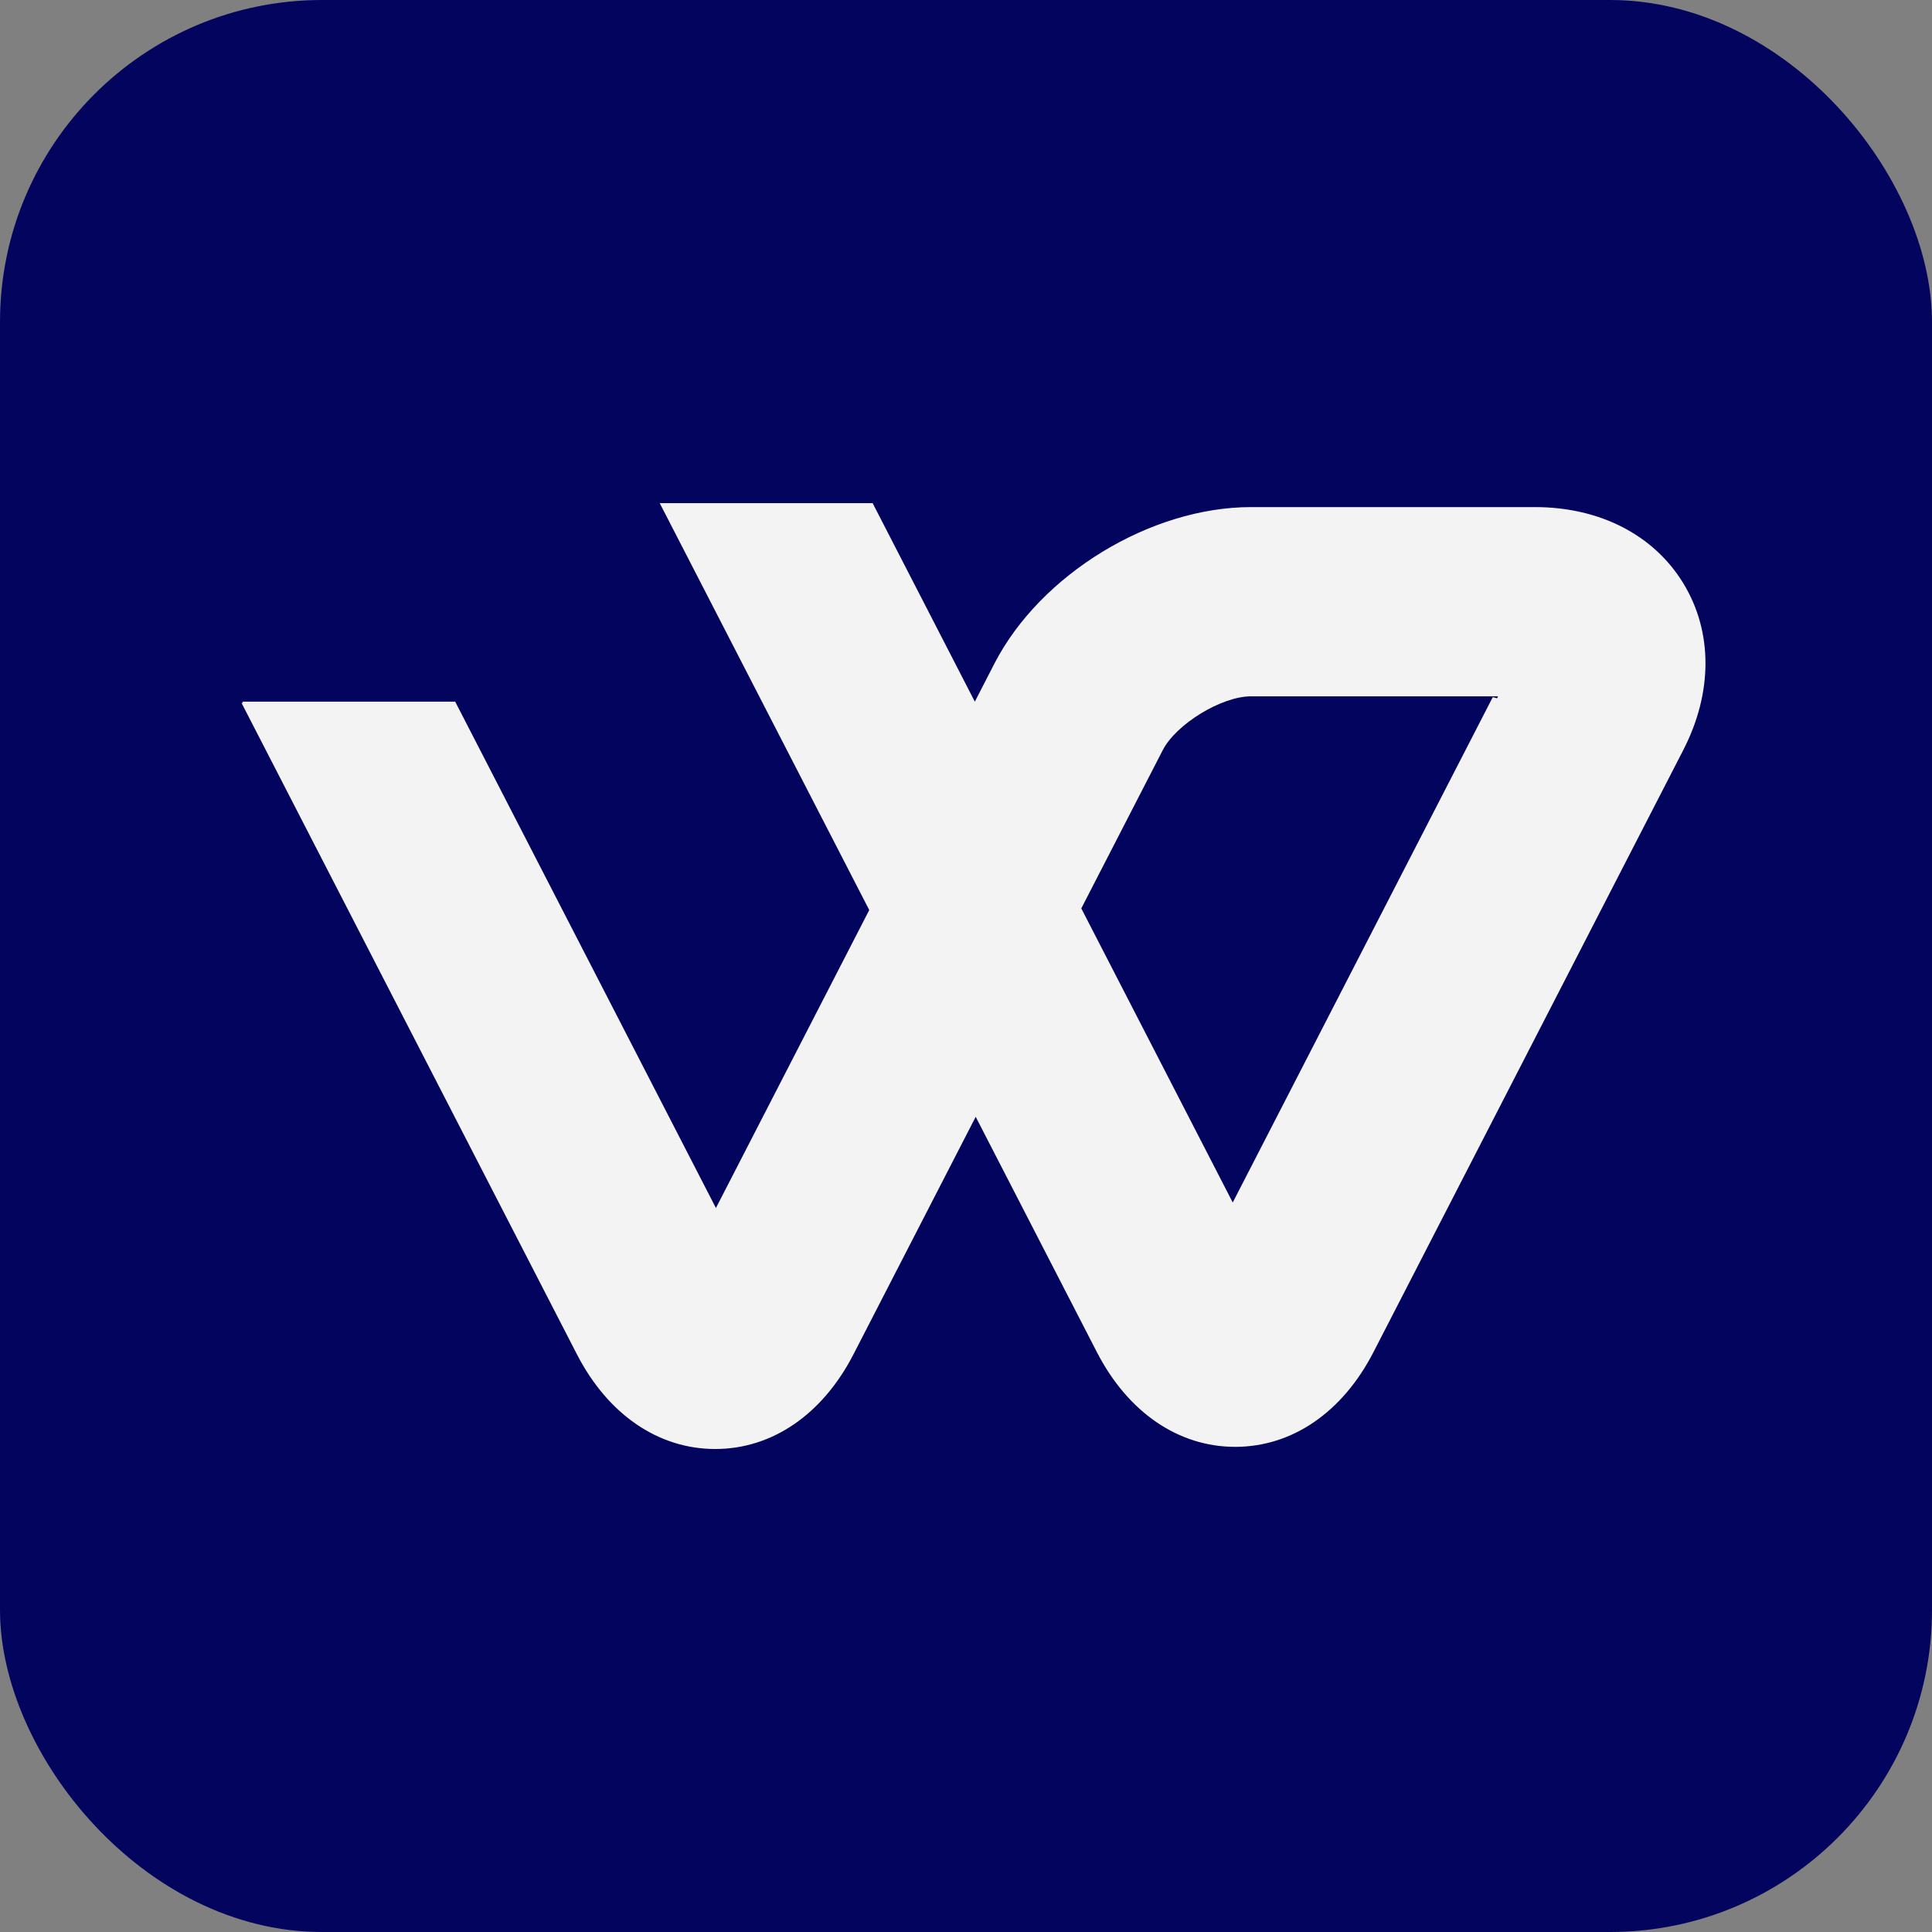 <svg width="96" height="96" viewBox="0 0 96 96" fill="none" xmlns="http://www.w3.org/2000/svg">
<rect x="0" y="0" width="96" height="96" fill="#808080" stroke="none"/>
<rect width="96" height="96" rx="16" fill="#03045E"/>
<path fill-rule="evenodd" clip-rule="evenodd" d="M76.268 25.197C79.487 25.197 82.176 26.577 83.644 28.986C85.113 31.394 85.111 34.416 83.638 37.276L68.247 67.186C66.709 70.177 64.204 71.893 61.378 71.893H61.376C58.549 71.893 56.046 70.178 54.505 67.19L51.849 62.033L48.482 55.493L42.41 67.293C40.871 70.284 38.367 72 35.54 72H35.538C32.712 72 30.208 70.285 28.668 67.297L12 34.926H12.071L12.04 34.865H22.618L35.574 60.025L43.192 45.22L43.151 45.139L32.781 25H43.36L48.439 34.865L49.412 32.973C51.693 28.541 57.174 25.197 62.161 25.197H76.268ZM53.729 45.138L61.254 59.751L74.176 34.638L74.387 34.699L74.438 34.6H62.161C60.698 34.6 58.444 35.977 57.775 37.276L53.729 45.138Z" fill="#F3F3F3"/>
</svg>
